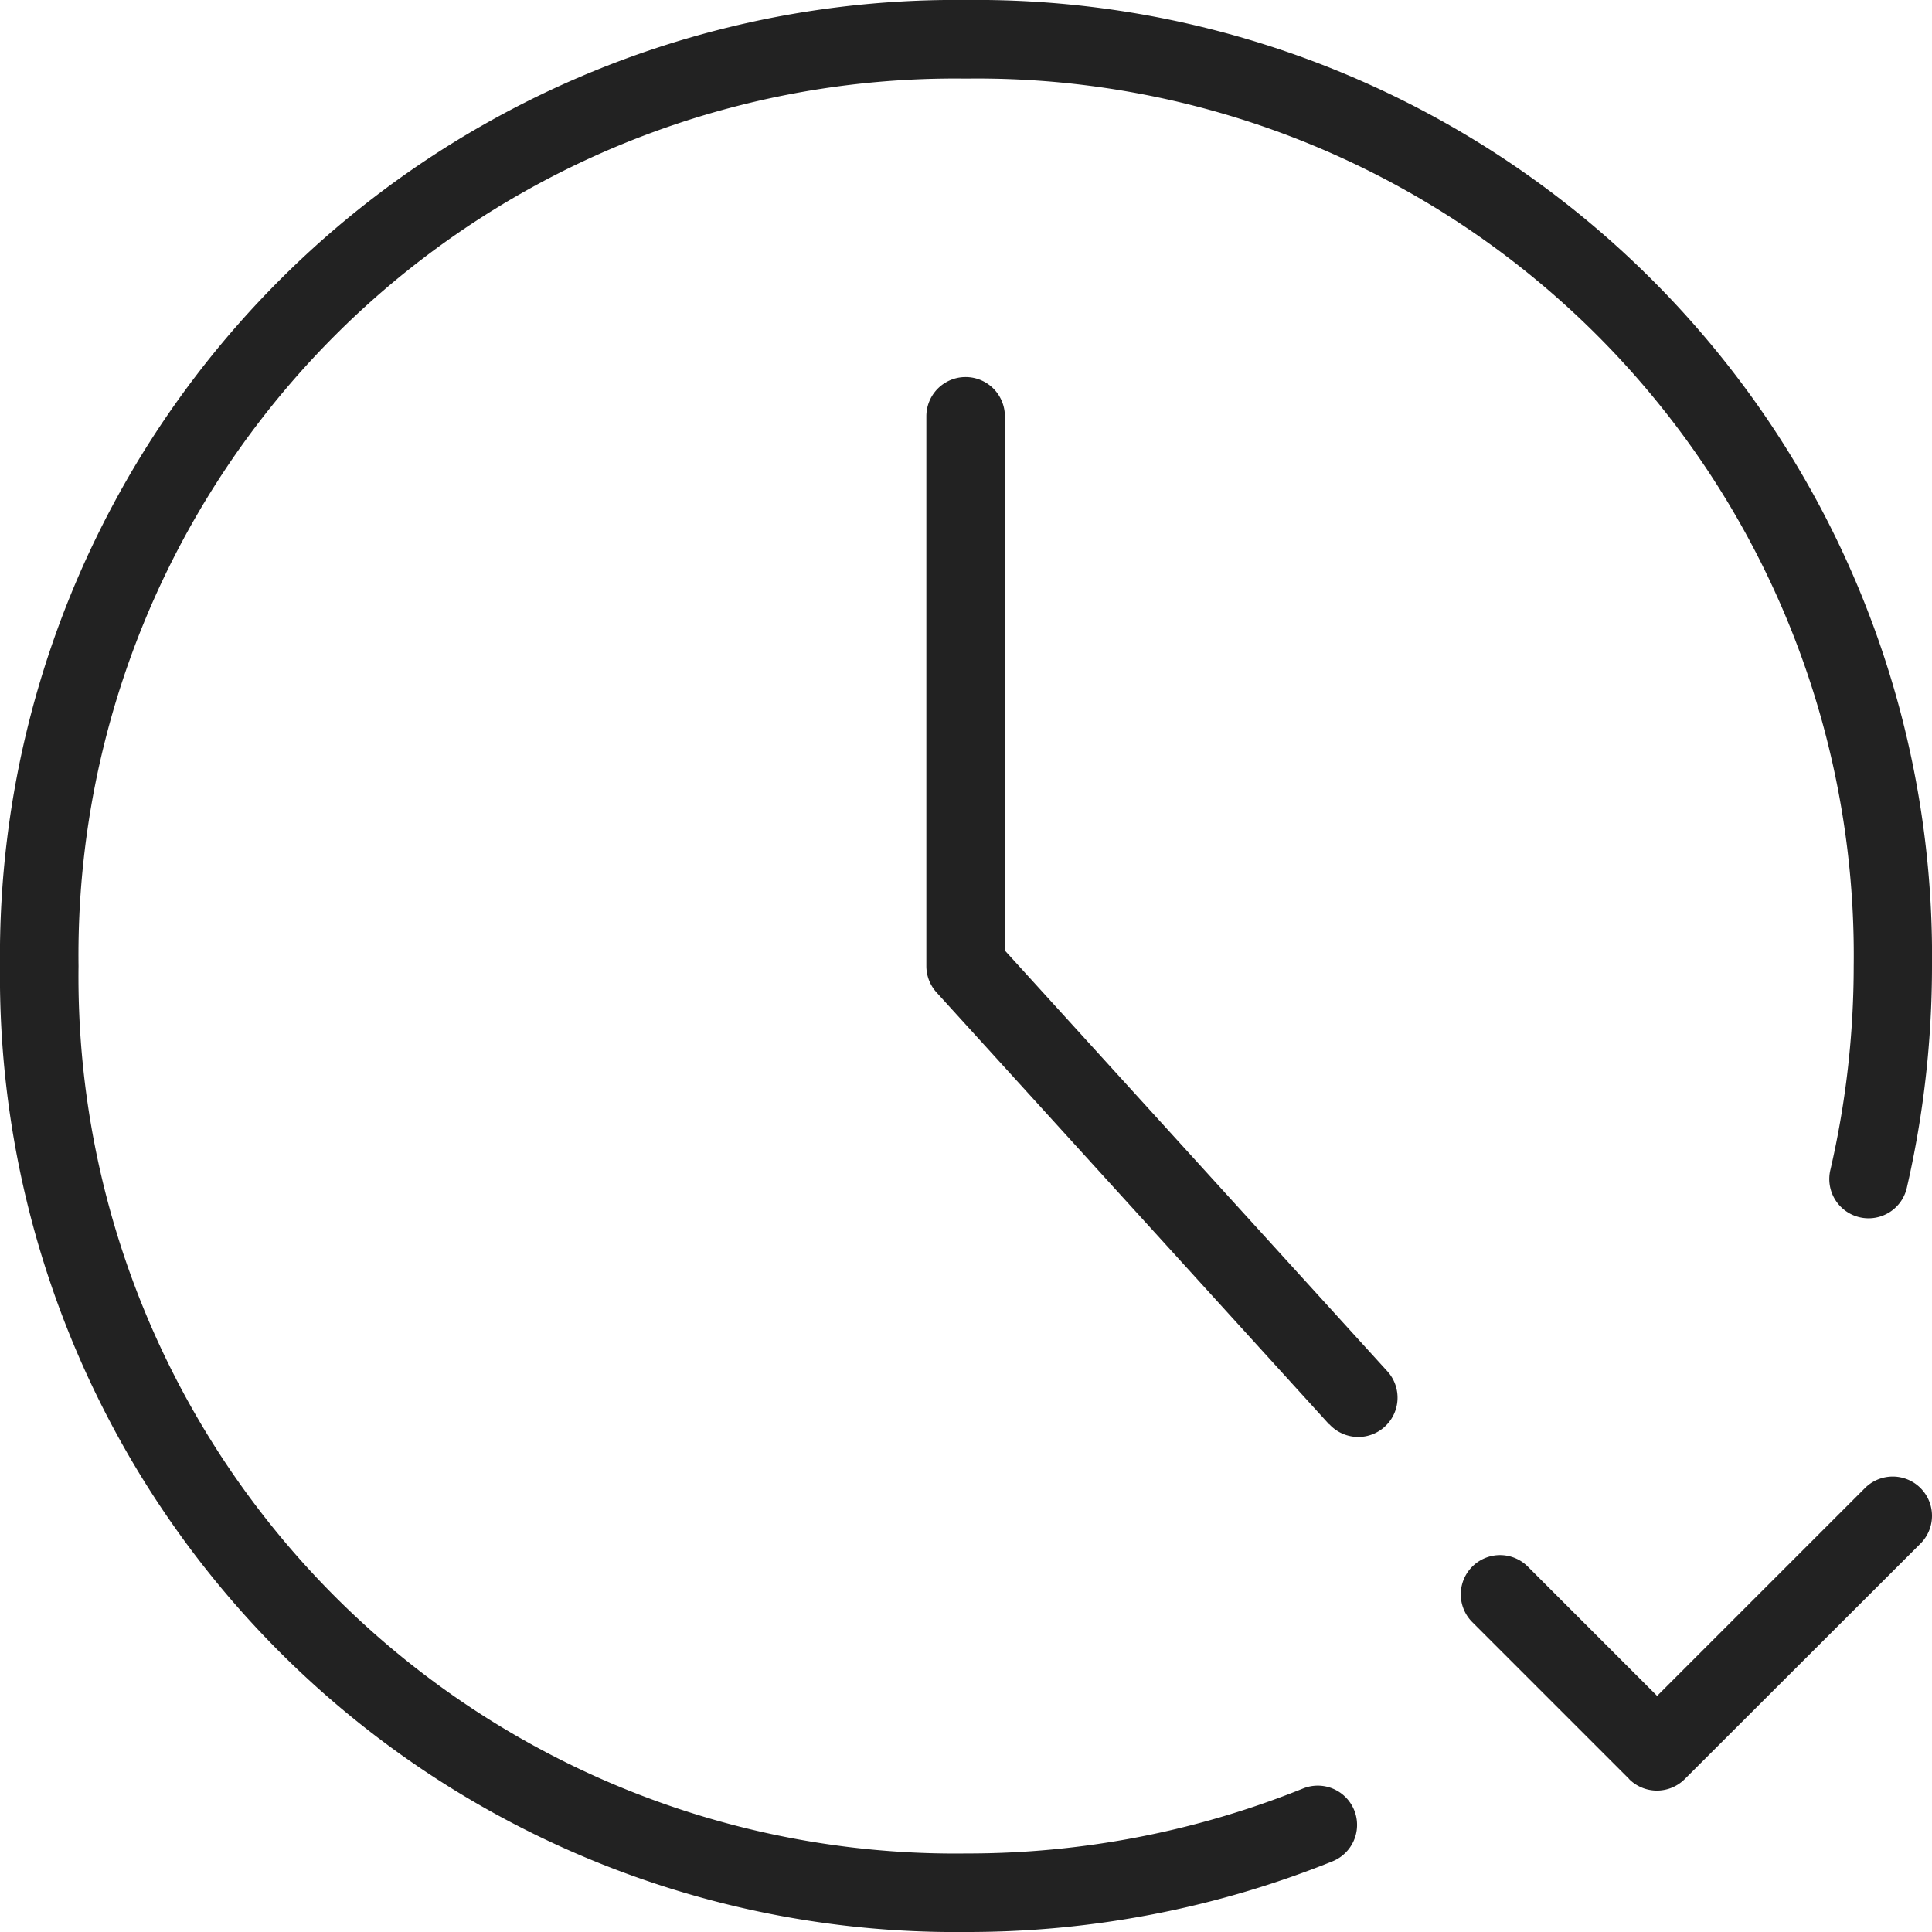 <svg xmlns="http://www.w3.org/2000/svg" width="25" height="25" viewBox="0 0 25 25"><path d="M0,12.5A12.367,12.367,0,0,1,12.5,0,12.367,12.367,0,0,1,25,12.5a12.793,12.793,0,0,1-.323,2.858.508.508,0,1,1-.99-.227,11.722,11.722,0,0,0,.3-2.631A11.342,11.342,0,0,0,12.5,1.017,11.342,11.342,0,0,0,1.016,12.5,11.344,11.344,0,0,0,12.5,23.984a11.618,11.618,0,0,0,4.362-.841.508.508,0,1,1,.38.943A12.635,12.635,0,0,1,12.5,25,12.366,12.366,0,0,1,0,12.5ZM21.083,23.022,19.051,20.99a.508.508,0,0,1,.719-.718l1.673,1.673,2.69-2.69a.508.508,0,1,1,.718.719L21.8,23.022a.51.51,0,0,1-.719,0ZM17.2,18.432l-5.081-5.59a.508.508,0,0,1-.132-.342V5.387a.508.508,0,0,1,1.016,0V12.3l4.949,5.444a.508.508,0,0,1-.752.684Z" fill="#222"/></svg>